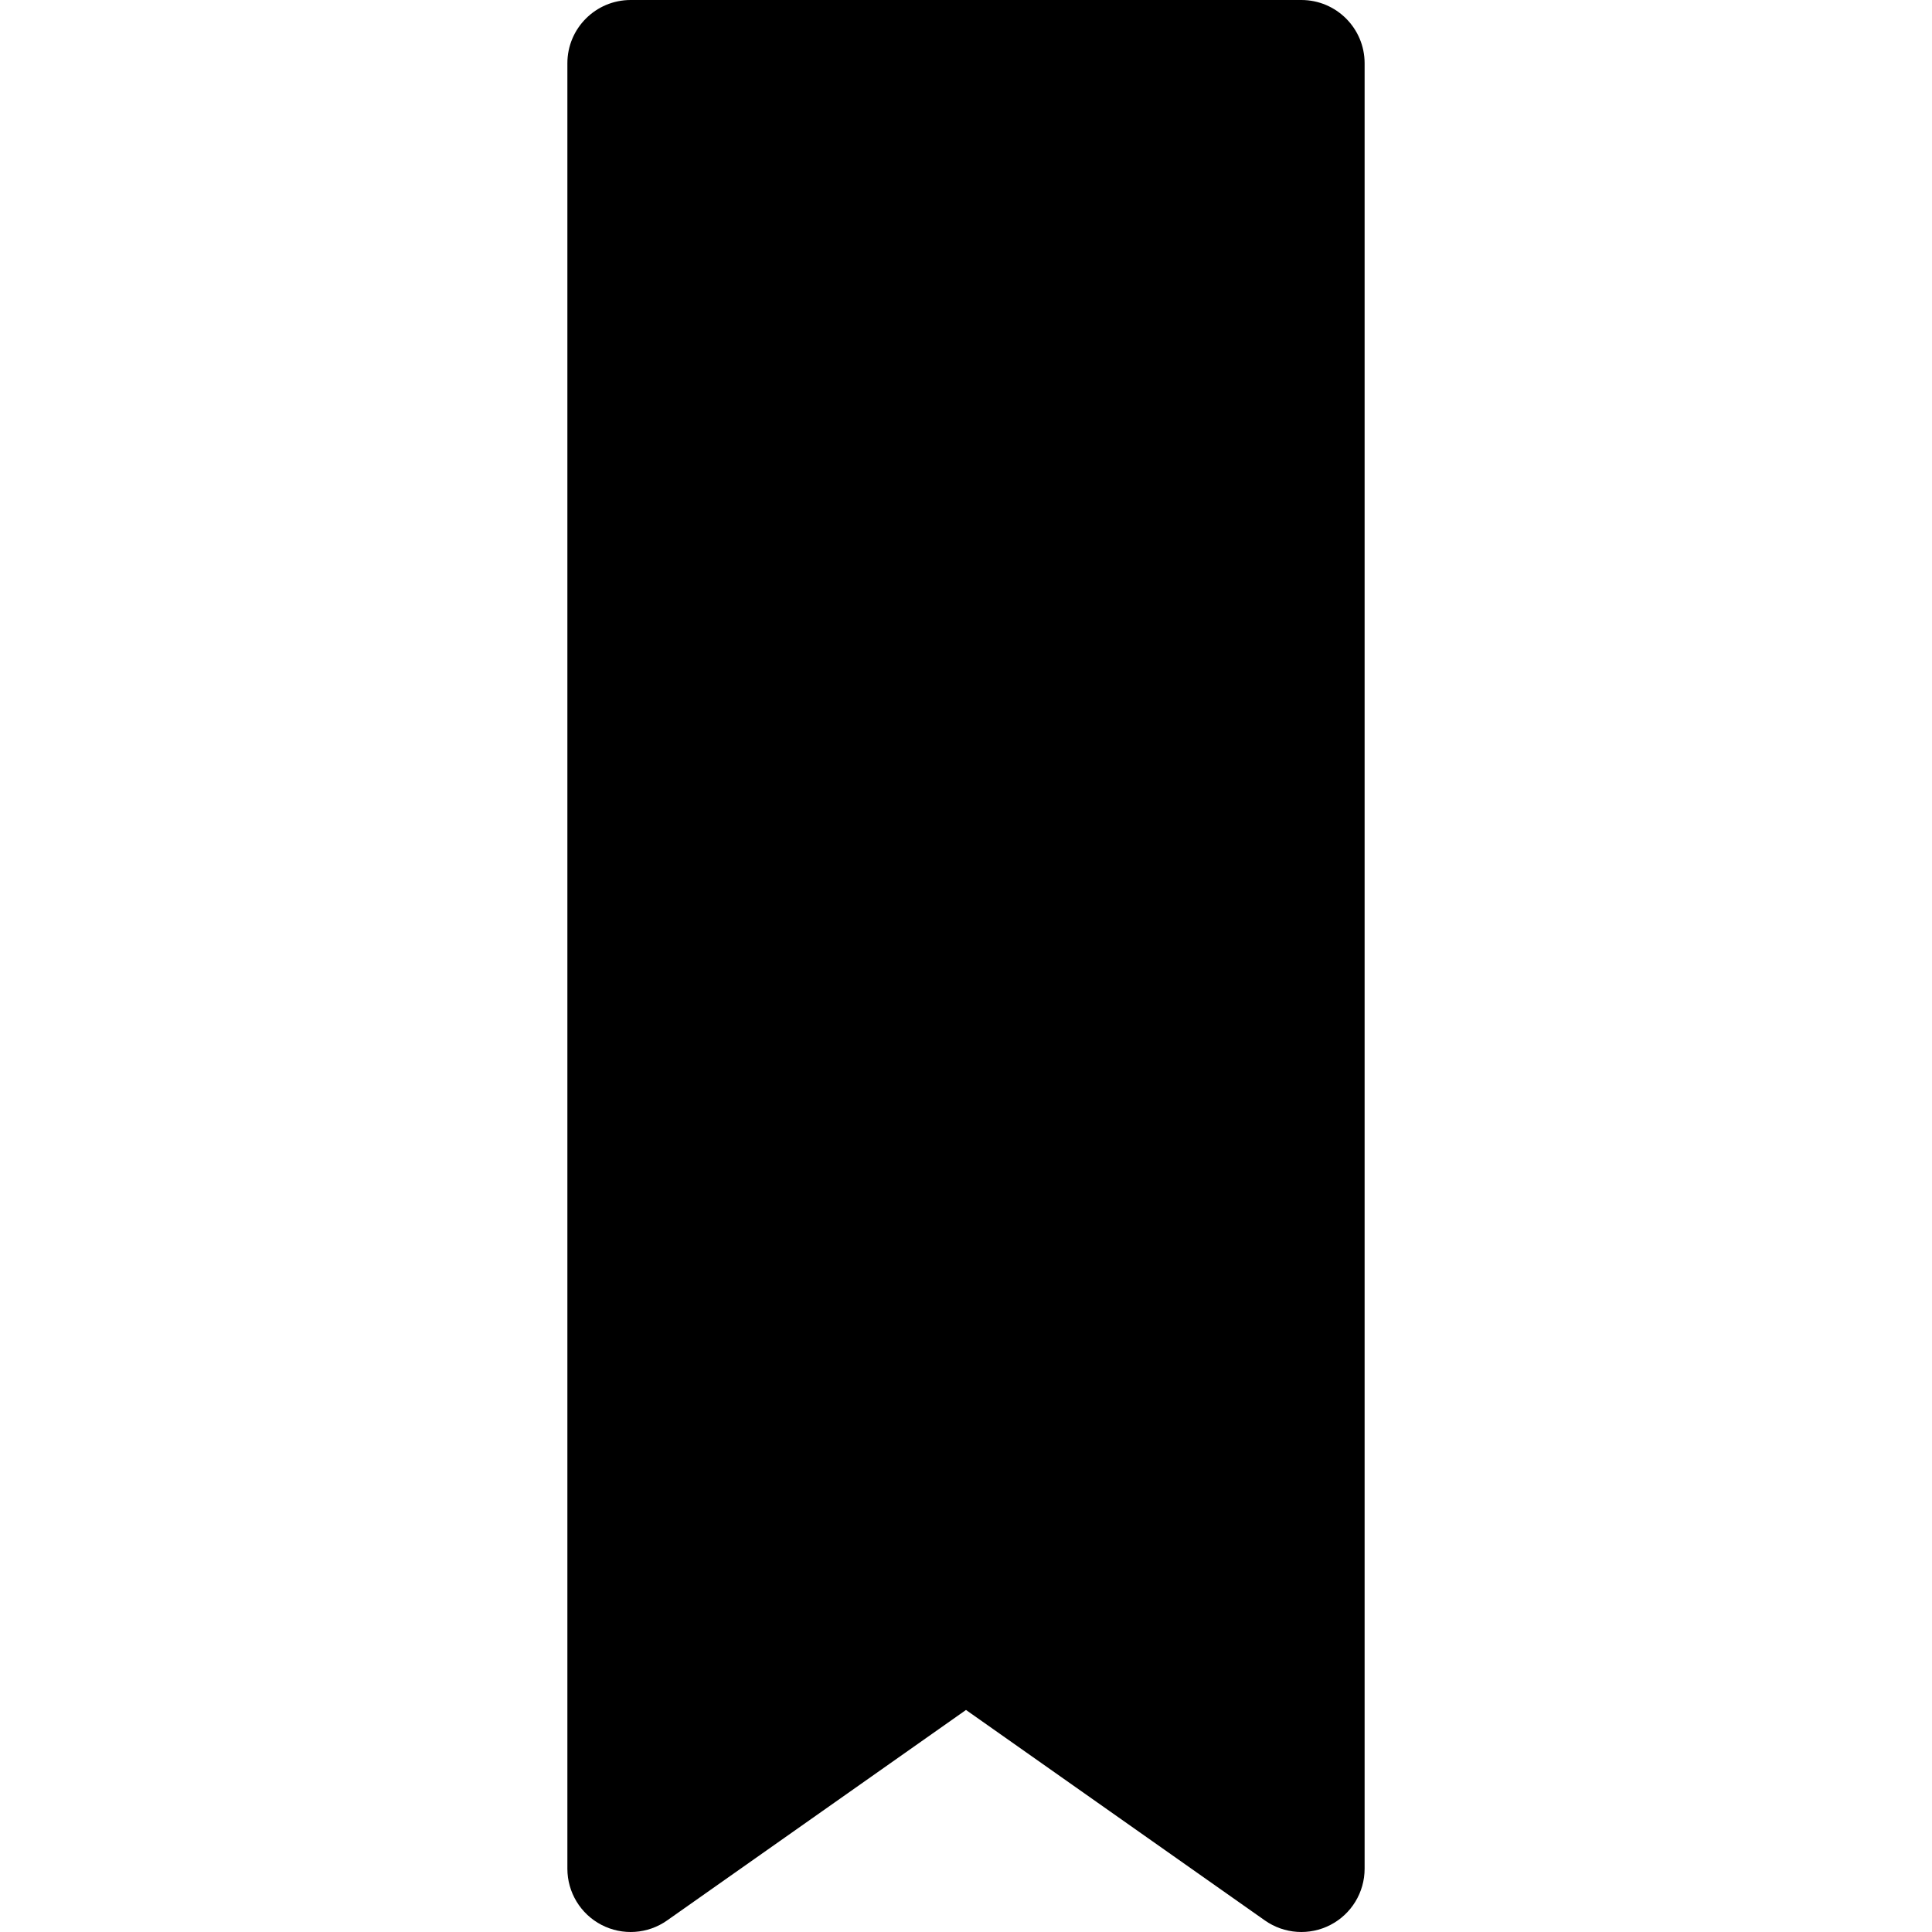 <?xml version="1.0" encoding="iso-8859-1"?>
<!-- Uploaded to: SVG Repo, www.svgrepo.com, Generator: SVG Repo Mixer Tools -->
<svg fill="#000000" height="800px" width="800px" version="1.1" id="Layer_1" xmlns="http://www.w3.org/2000/svg" xmlns:xlink="http://www.w3.org/1999/xlink" 
	 viewBox="0 0 458.001 458.001" xml:space="preserve">
<g>
	<g>
		<path d="M308.497,0H149.504c-8.284,0-15,6.716-15,15v428.001c0,5.601,3.12,10.735,8.092,13.314
			c4.971,2.579,10.966,2.175,15.545-1.051l70.859-49.9l70.859,49.9c4.584,3.228,10.577,3.628,15.545,1.051
			c4.972-2.579,8.092-7.714,8.092-13.314V15C323.497,6.716,316.781,0,308.497,0z"/>
	</g>
</g>
</svg>
